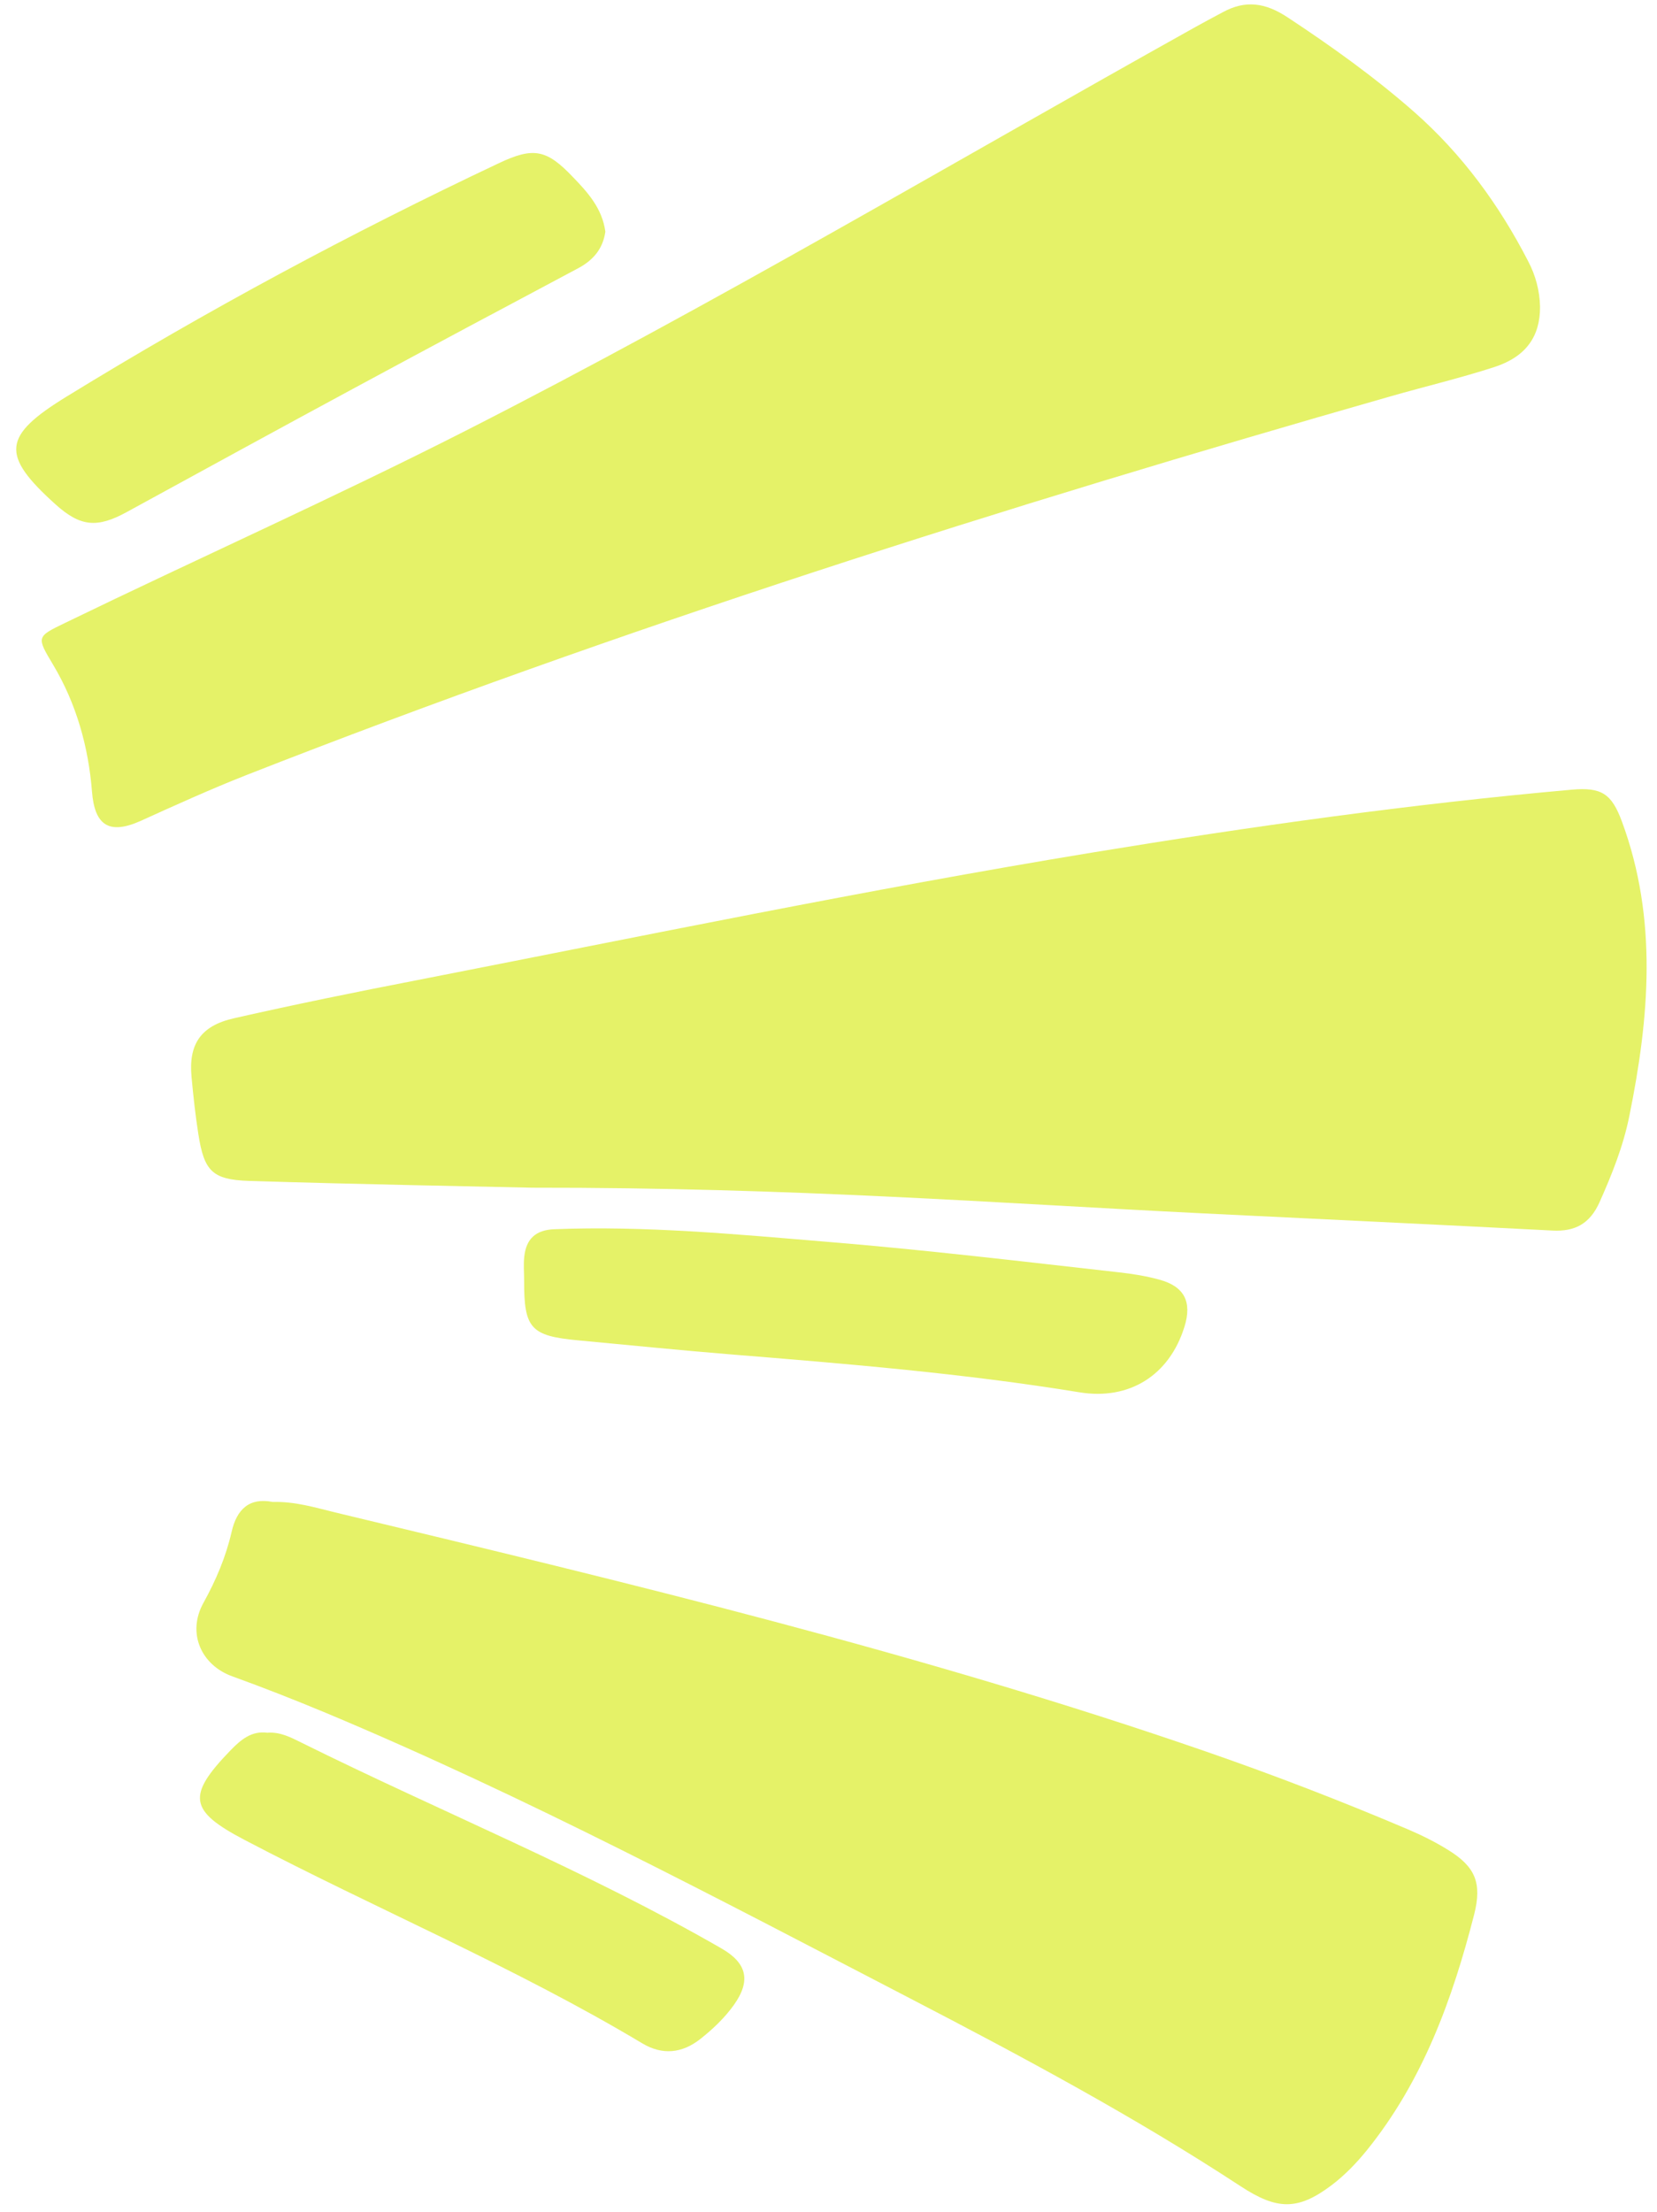 <?xml version="1.0" encoding="UTF-8" standalone="no"?><svg xmlns="http://www.w3.org/2000/svg" xmlns:xlink="http://www.w3.org/1999/xlink" fill="#000000" height="149.7" preserveAspectRatio="xMidYMid meet" version="1" viewBox="43.7 28.2 112.2 149.7" width="112.2" zoomAndPan="magnify"><g><g id="change1_1"><path d="M147.98,48.97c0.01,1.99-0.94,3.37-3.08,4.07c-2.31,0.75-4.68,1.31-7.02,1.98 c-26.19,7.48-52.14,15.7-77.52,25.65c-2.41,0.95-4.77,2.02-7.13,3.09c-2.14,0.96-3.12,0.31-3.3-1.97 c-0.24-3.04-1.06-5.96-2.63-8.59c-1.13-1.89-1.14-1.9,0.79-2.83c9.03-4.38,18.2-8.47,27.15-13.02 c16.79-8.54,32.98-18.16,49.42-27.33c0.61-0.34,1.23-0.67,1.85-1c1.53-0.83,2.87-0.64,4.37,0.35c2.99,1.97,5.88,4.04,8.57,6.4 c3.25,2.86,5.76,6.29,7.73,10.12C147.67,46.82,147.96,47.87,147.98,48.97z" fill="#e5f268"/></g><g id="change1_2"><path d="M79.74,108.59c-3.84-0.09-11.51-0.22-19.18-0.46c-2.5-0.08-3.04-0.68-3.43-3.17 c-0.2-1.28-0.34-2.57-0.46-3.86c-0.21-2.21,0.61-3.47,2.88-3.98c4.1-0.93,8.22-1.77,12.35-2.57c15.25-2.98,30.46-6.13,45.79-8.65 c10.77-1.77,21.56-3.28,32.43-4.25c2.03-0.18,2.71,0.27,3.41,2.17c2.43,6.59,1.85,13.27,0.49,19.95c-0.41,2.02-1.17,3.92-2.01,5.8 c-0.65,1.45-1.65,2-3.19,1.92c-7.93-0.41-15.87-0.78-23.8-1.17C111.21,109.64,97.41,108.57,79.74,108.59z" fill="#e5f268"/></g><g id="change1_3"><path d="M62.17,129.86c1.52-0.04,2.87,0.38,4.23,0.71c19.84,4.76,39.69,9.52,59.01,16.2 c4.59,1.59,9.13,3.34,13.6,5.24c0.94,0.4,1.87,0.86,2.74,1.4c1.85,1.14,2.31,2.24,1.77,4.37c-1.47,5.74-3.47,11.25-7.25,15.94 c-0.72,0.89-1.5,1.7-2.41,2.39c-2.31,1.74-3.71,1.66-6.15,0.07c-7.19-4.71-14.76-8.76-22.39-12.72 c-13.03-6.76-26-13.65-39.57-19.33c-2.09-0.87-4.2-1.7-6.33-2.47c-2.12-0.77-3.06-2.95-1.95-4.96c0.85-1.53,1.52-3.11,1.91-4.8 C59.73,130.34,60.59,129.55,62.17,129.86z" fill="#e5f268"/></g><g id="change2_1"><path d="M84.69,43.88c-0.16,1.14-0.8,1.92-1.83,2.47c-5.04,2.68-10.08,5.37-15.1,8.08 c-5.17,2.79-10.32,5.61-15.48,8.43c-2.01,1.1-3.14,0.99-4.82-0.52c-3.73-3.36-3.6-4.63,0.77-7.31 c9.46-5.81,19.22-11.05,29.26-15.79c2.33-1.1,3.22-0.93,4.99,0.93C83.5,41.22,84.48,42.31,84.69,43.88z" fill="#e5f268"/></g><g id="change2_2"><path d="M79.19,114.87c0-0.54-0.05-1.09,0.01-1.62c0.13-1.2,0.78-1.8,2.03-1.85c6.17-0.24,12.3,0.34,18.44,0.85 c6.62,0.54,13.21,1.33,19.81,2.07c0.91,0.1,1.83,0.25,2.71,0.49c1.71,0.46,2.24,1.51,1.71,3.2c-1.02,3.28-3.73,4.98-7.1,4.43 c-7.84-1.28-15.75-1.93-23.66-2.57c-3.44-0.28-6.88-0.63-10.32-0.95C79.63,118.62,79.18,118.11,79.19,114.87z" fill="#e5f268"/></g><g id="change2_3"><path d="M61.8,145.48c0.88-0.07,1.62,0.33,2.33,0.68c9.46,4.69,19.27,8.65,28.44,13.93 c1.71,0.99,1.99,2.18,0.82,3.82c-0.63,0.88-1.42,1.63-2.27,2.3c-1.24,0.98-2.58,1.1-3.92,0.3c-8.68-5.19-18.01-9.09-26.95-13.78 c-3.76-1.97-3.91-2.99-0.94-6.06C60.01,145.95,60.73,145.34,61.8,145.48z" fill="#e5f268"/></g></g></svg>